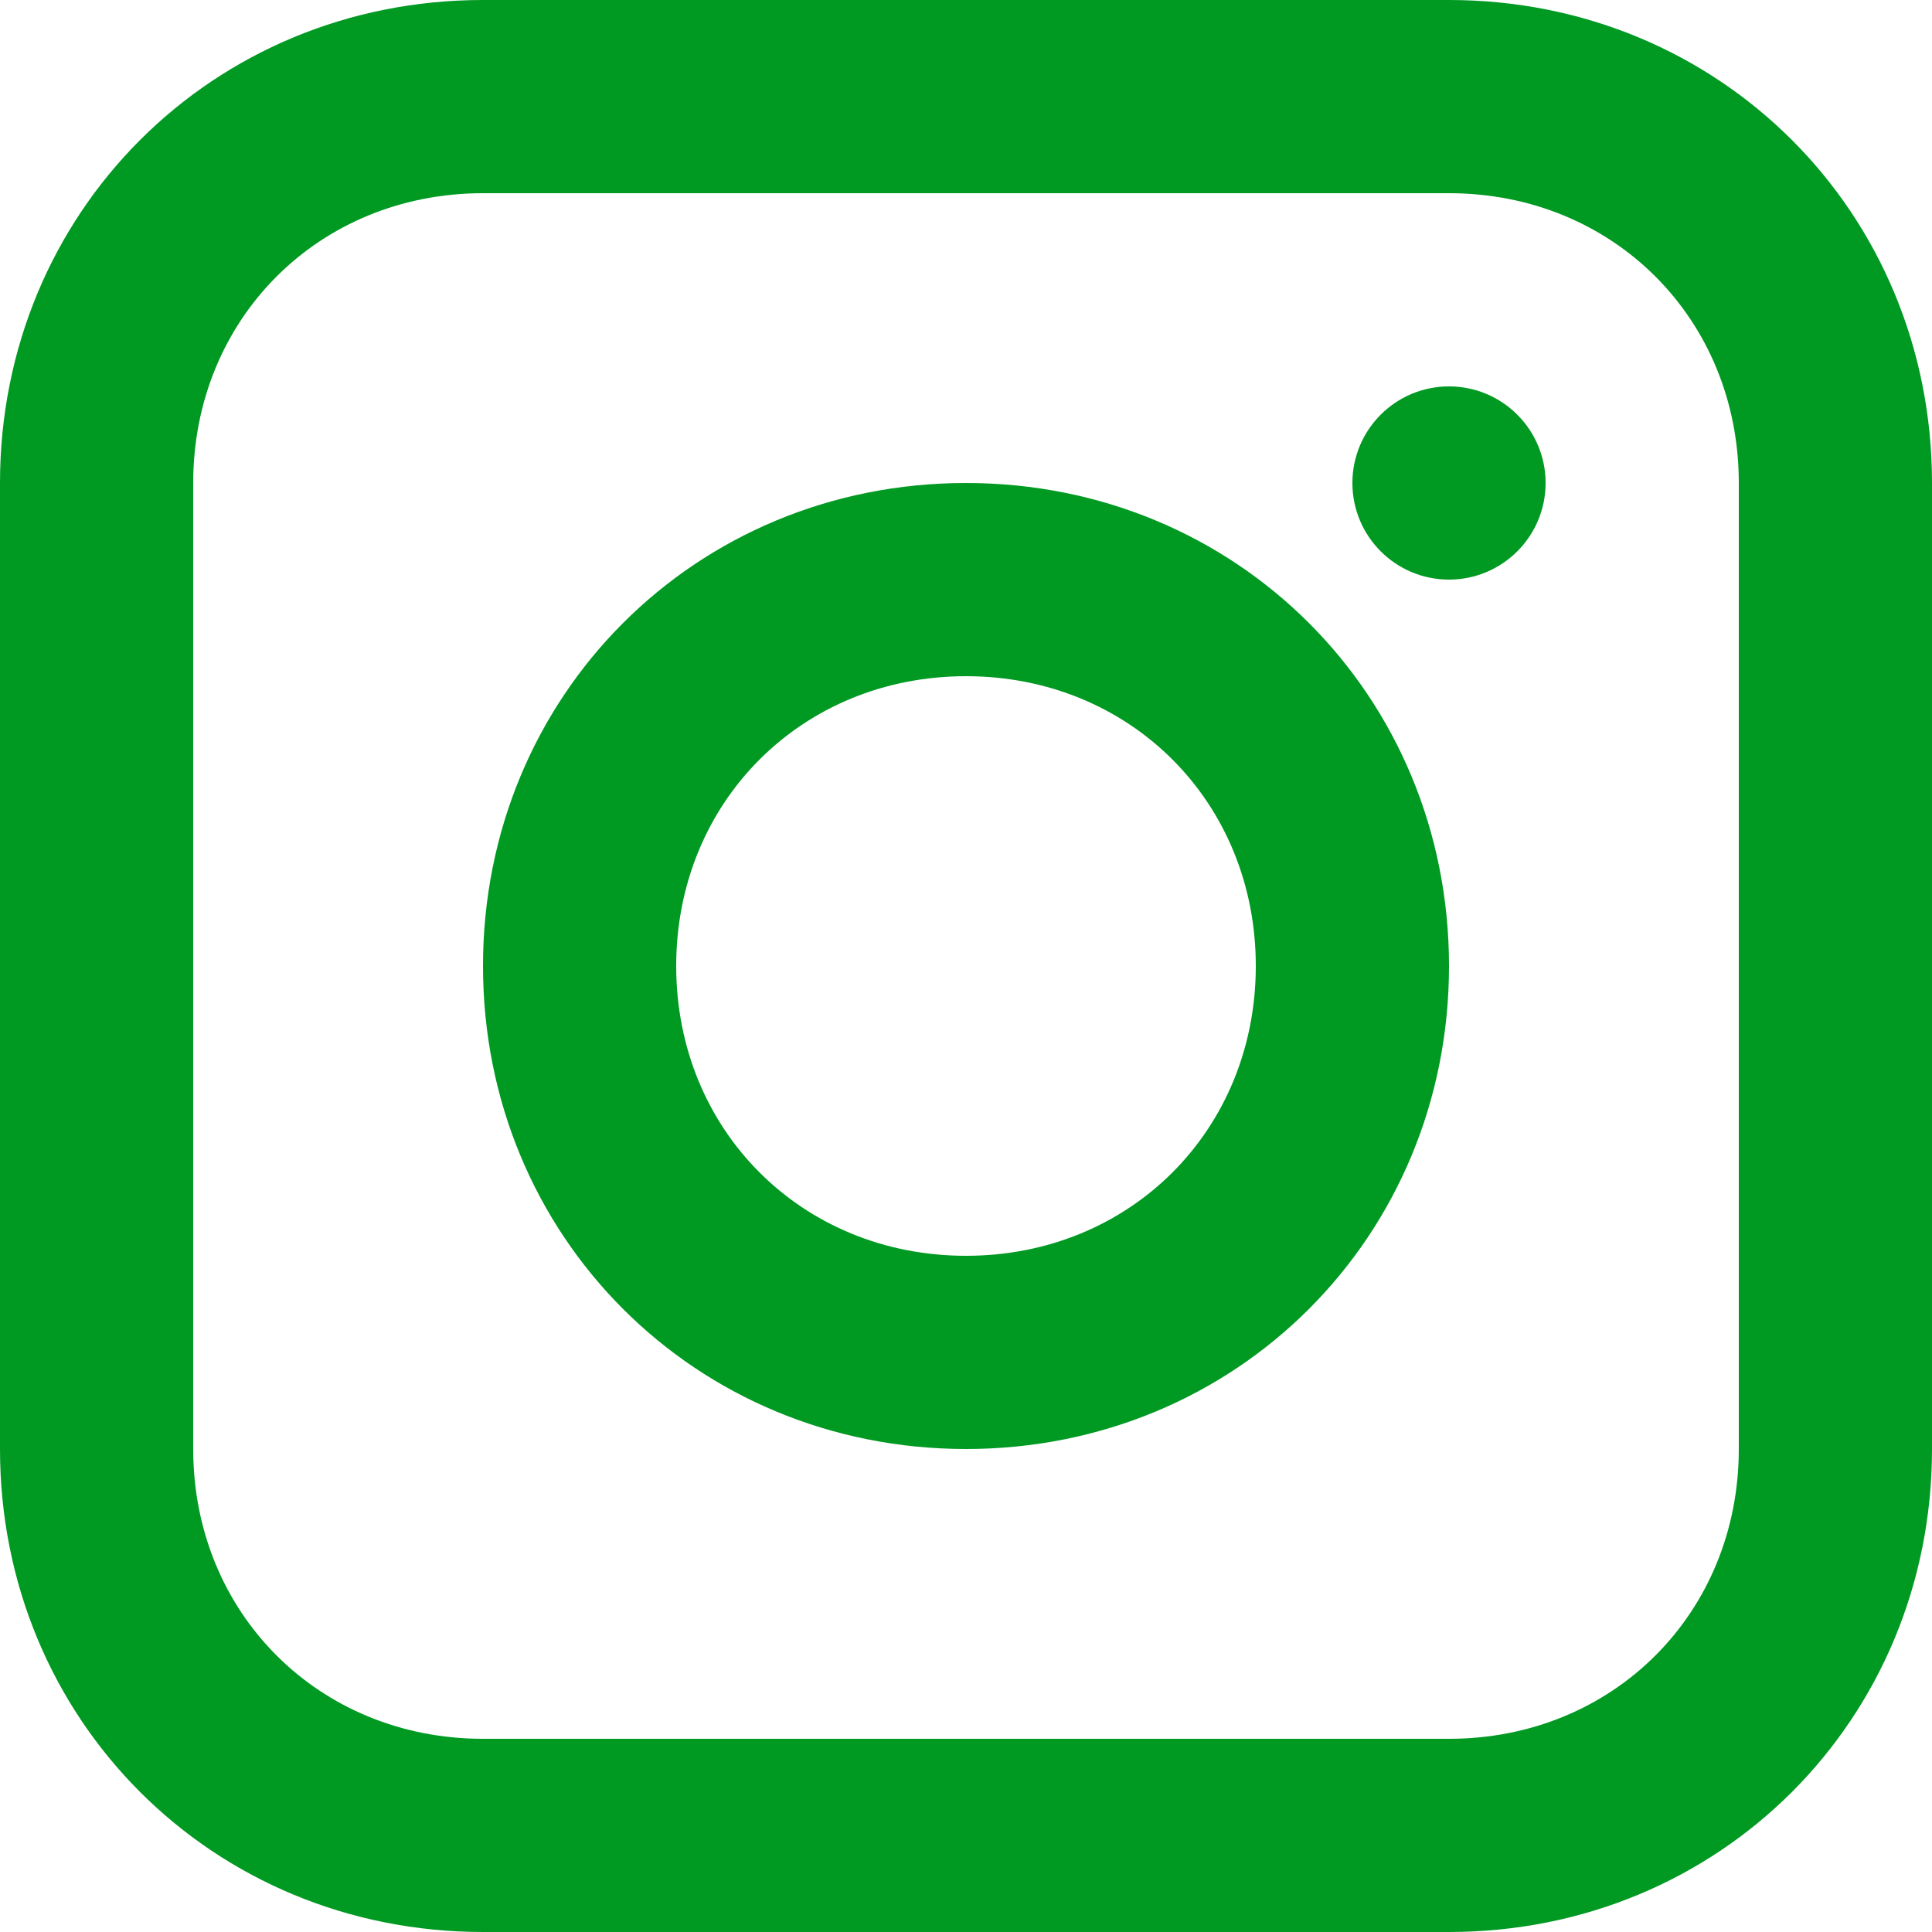 <?xml version="1.0" encoding="utf-8"?>
<!-- Generator: Adobe Illustrator 24.1.1, SVG Export Plug-In . SVG Version: 6.00 Build 0)  -->
<svg version="1.1" id="Ebene_1" xmlns="http://www.w3.org/2000/svg" xmlns:xlink="http://www.w3.org/1999/xlink" x="0px" y="0px"
	 viewBox="0 0 512 512" style="enable-background:new 0 0 512 512;" xml:space="preserve">
<style type="text/css">
	.st0{fill:#009922;}
</style>
<g id="Ebene_2_1_">
	<g id="Layer_1">
		<path class="st0" d="M384,0H128C56.3,0,0,56.3,0,128v256c0,71.7,56.3,128,128,128h256c71.7,0,128-56.3,128-128V128
			C512,56.3,455.7,0,384,0z M460.8,384c0,43.5-33.3,76.8-76.8,76.8H128c-43.5,0-76.8-33.3-76.8-76.8V128c0-43.5,33.3-76.8,76.8-76.8
			h256c43.5,0,76.8,33.3,76.8,76.8V384z"/>
		<path class="st0" d="M256,128c-71.7,0-128,56.3-128,128s56.3,128,128,128s128-56.3,128-128S327.7,128,256,128z M256,332.8
			c-43.5,0-76.8-33.3-76.8-76.8s33.3-76.8,76.8-76.8s76.8,33.3,76.8,76.8S299.5,332.8,256,332.8z"/>
		<circle class="st0" cx="384" cy="128" r="25.6"/>
	</g>
</g>
</svg>
